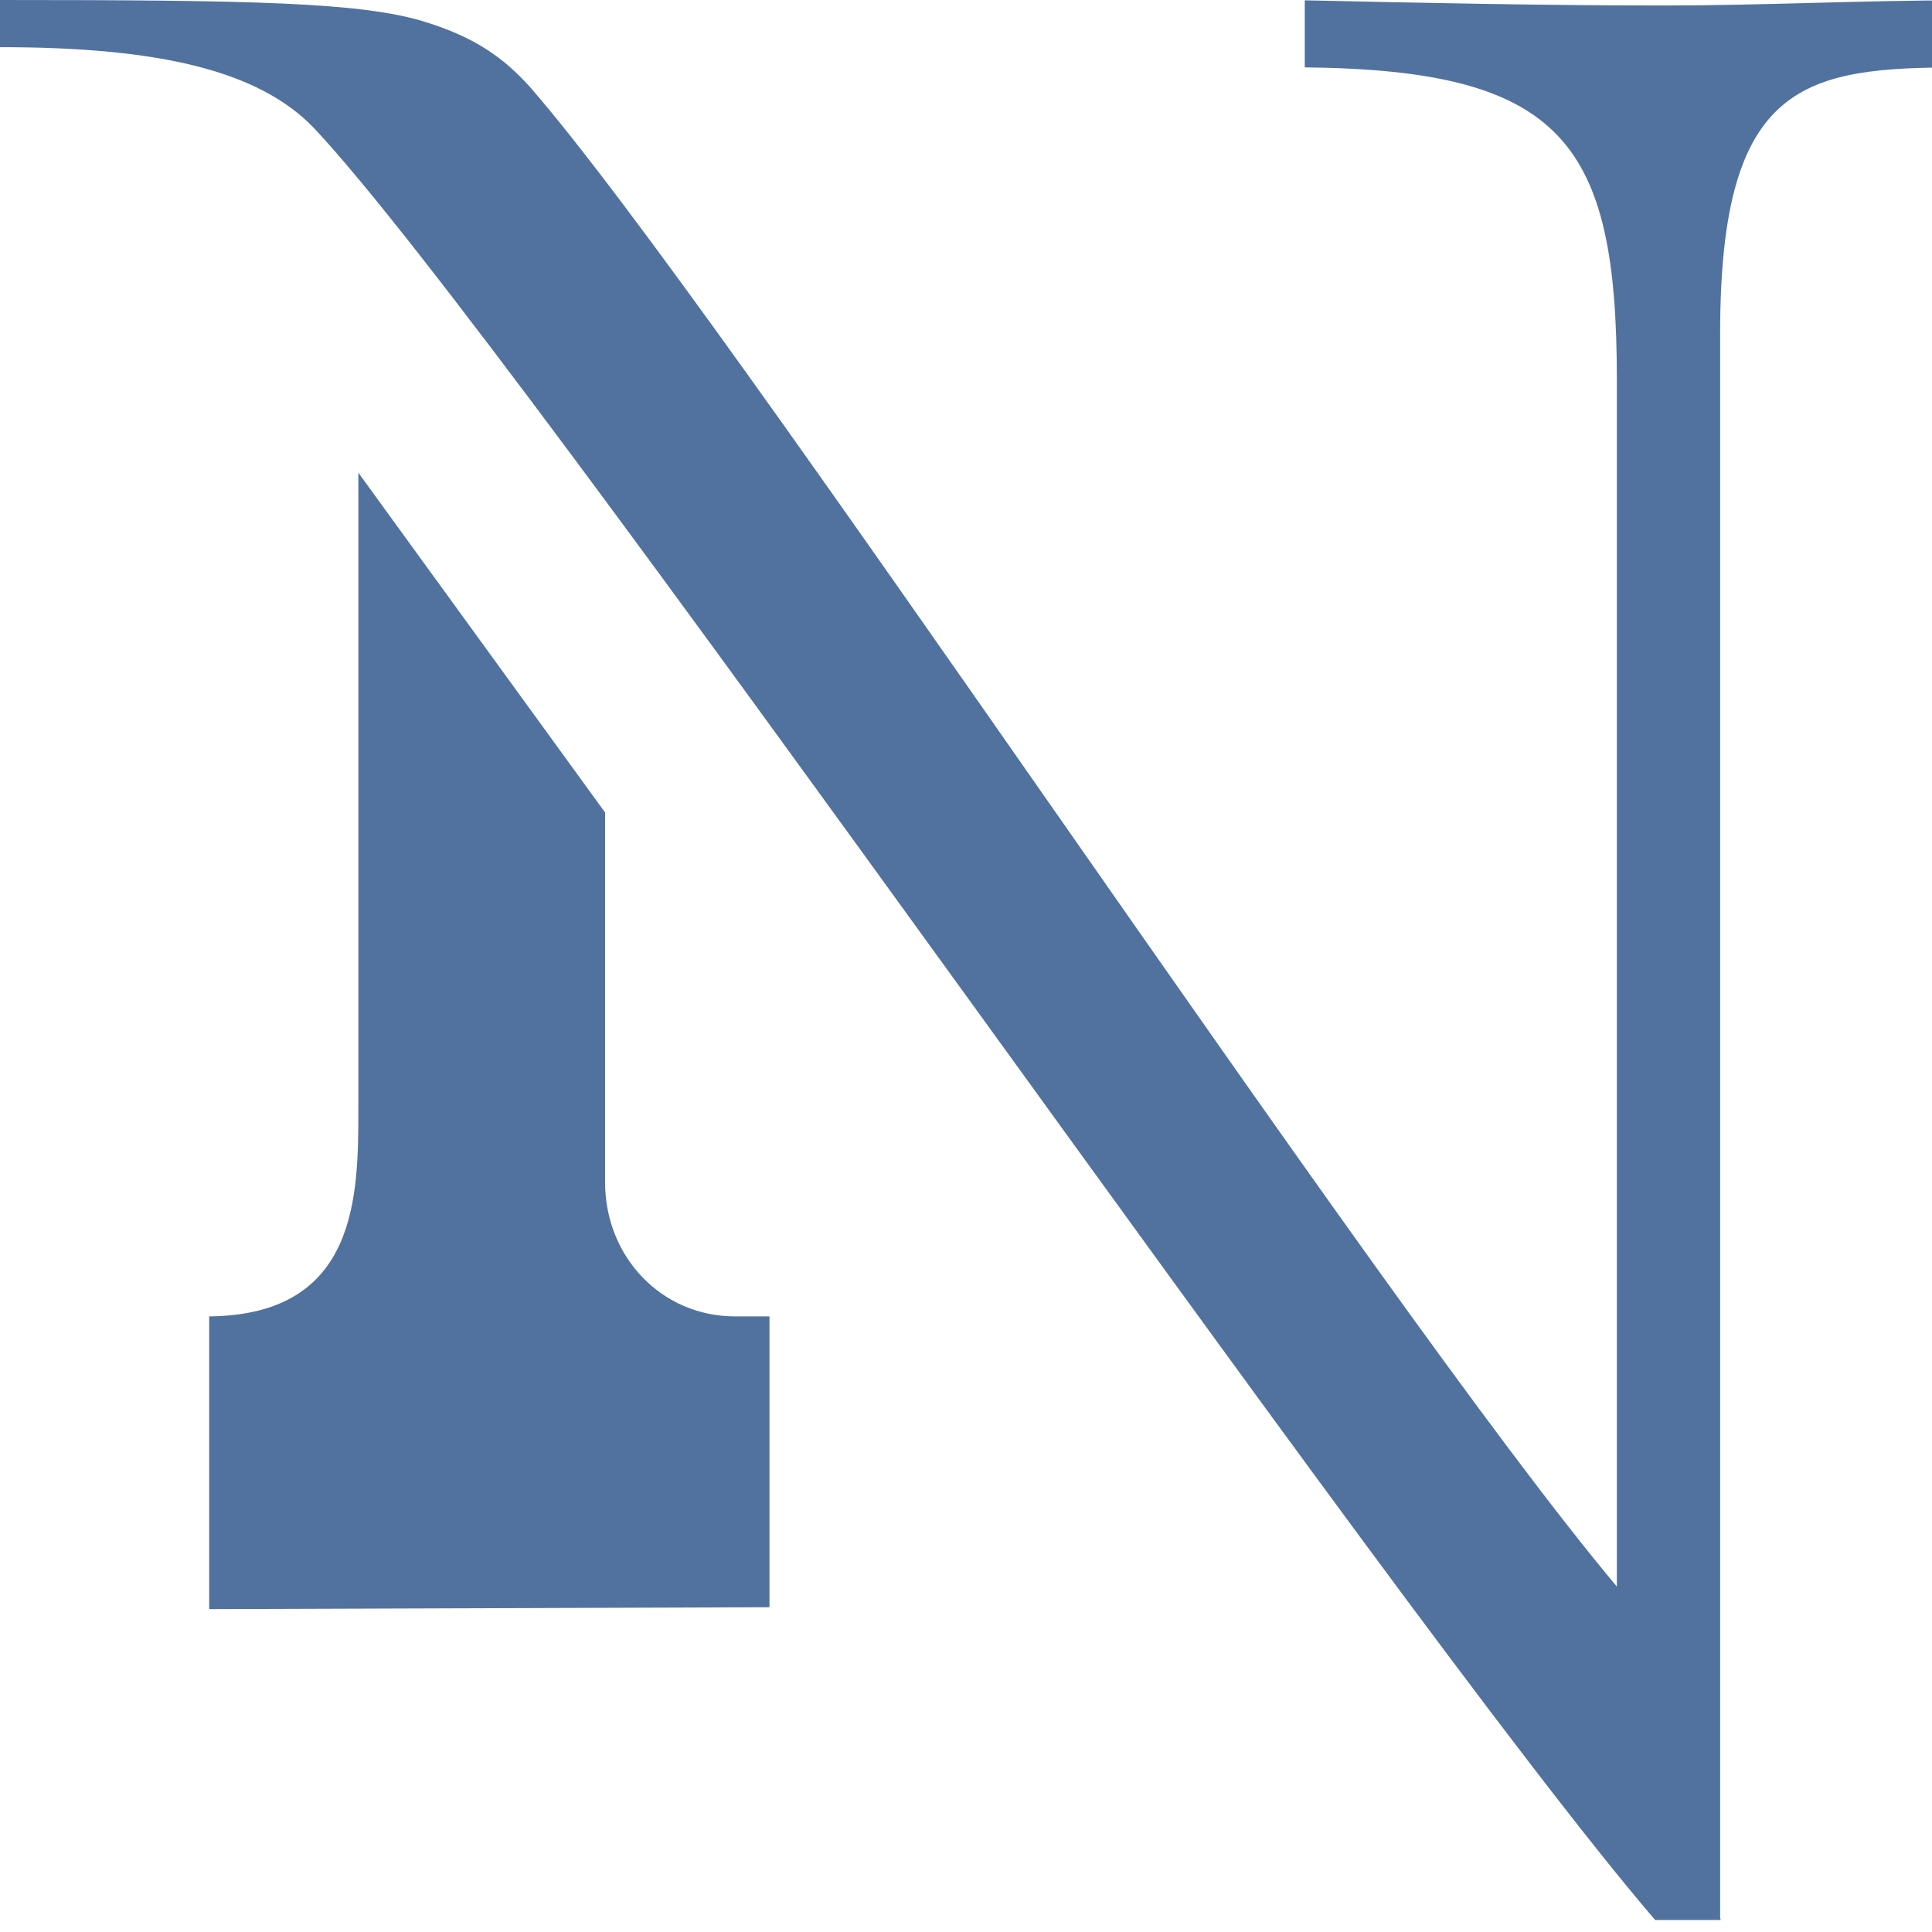 <?xml version="1.0" encoding="UTF-8"?>
<svg xmlns="http://www.w3.org/2000/svg" xmlns:xlink="http://www.w3.org/1999/xlink" width="200pt" height="200pt" viewBox="0 0 124 124" version="1.1">
<g id="surface1">
<path style=" stroke:none;fill-rule:nonzero;fill:rgb(31.726%,44.901%,62.39%);fill-opacity:1;" d="M 106.758 0.352 C 99.141 0.352 91.355 0.188 83.742 0.02 L 83.742 4.324 C 100.297 4.496 103.773 9.129 103.773 24.359 L 103.773 101.828 C 88.238 83.324 46.508 19.906 34 5.566 C 32.316 3.703 30.465 2.359 27.098 1.348 C 23.059 0.16 16.316 0 0 0 L 0 3.027 C 10.262 3.027 16.656 4.543 20.18 8.25 C 33.312 22.227 89.059 103.191 106.23 123.23 L 110.387 123.23 L 110.402 123.254 L 110.402 123.23 L 110.438 123.23 L 110.402 123.105 L 110.402 21.383 C 110.402 5.156 115.863 4.324 125.965 4.324 L 125.965 0.02 C 119.504 0.02 113.211 0.352 106.758 0.352 "/>
<path style=" stroke:none;fill-rule:nonzero;fill:rgb(31.726%,44.901%,62.39%);fill-opacity:1;" d="M 38.836 75.875 L 38.836 52.148 L 23 30.34 L 23 71.094 C 23 76.711 23 84.395 13.426 84.488 L 13.426 103.277 L 49.387 103.156 L 49.387 84.488 L 47.164 84.488 C 42.496 84.488 38.836 80.707 38.836 75.875  "/>
</g>
</svg>


